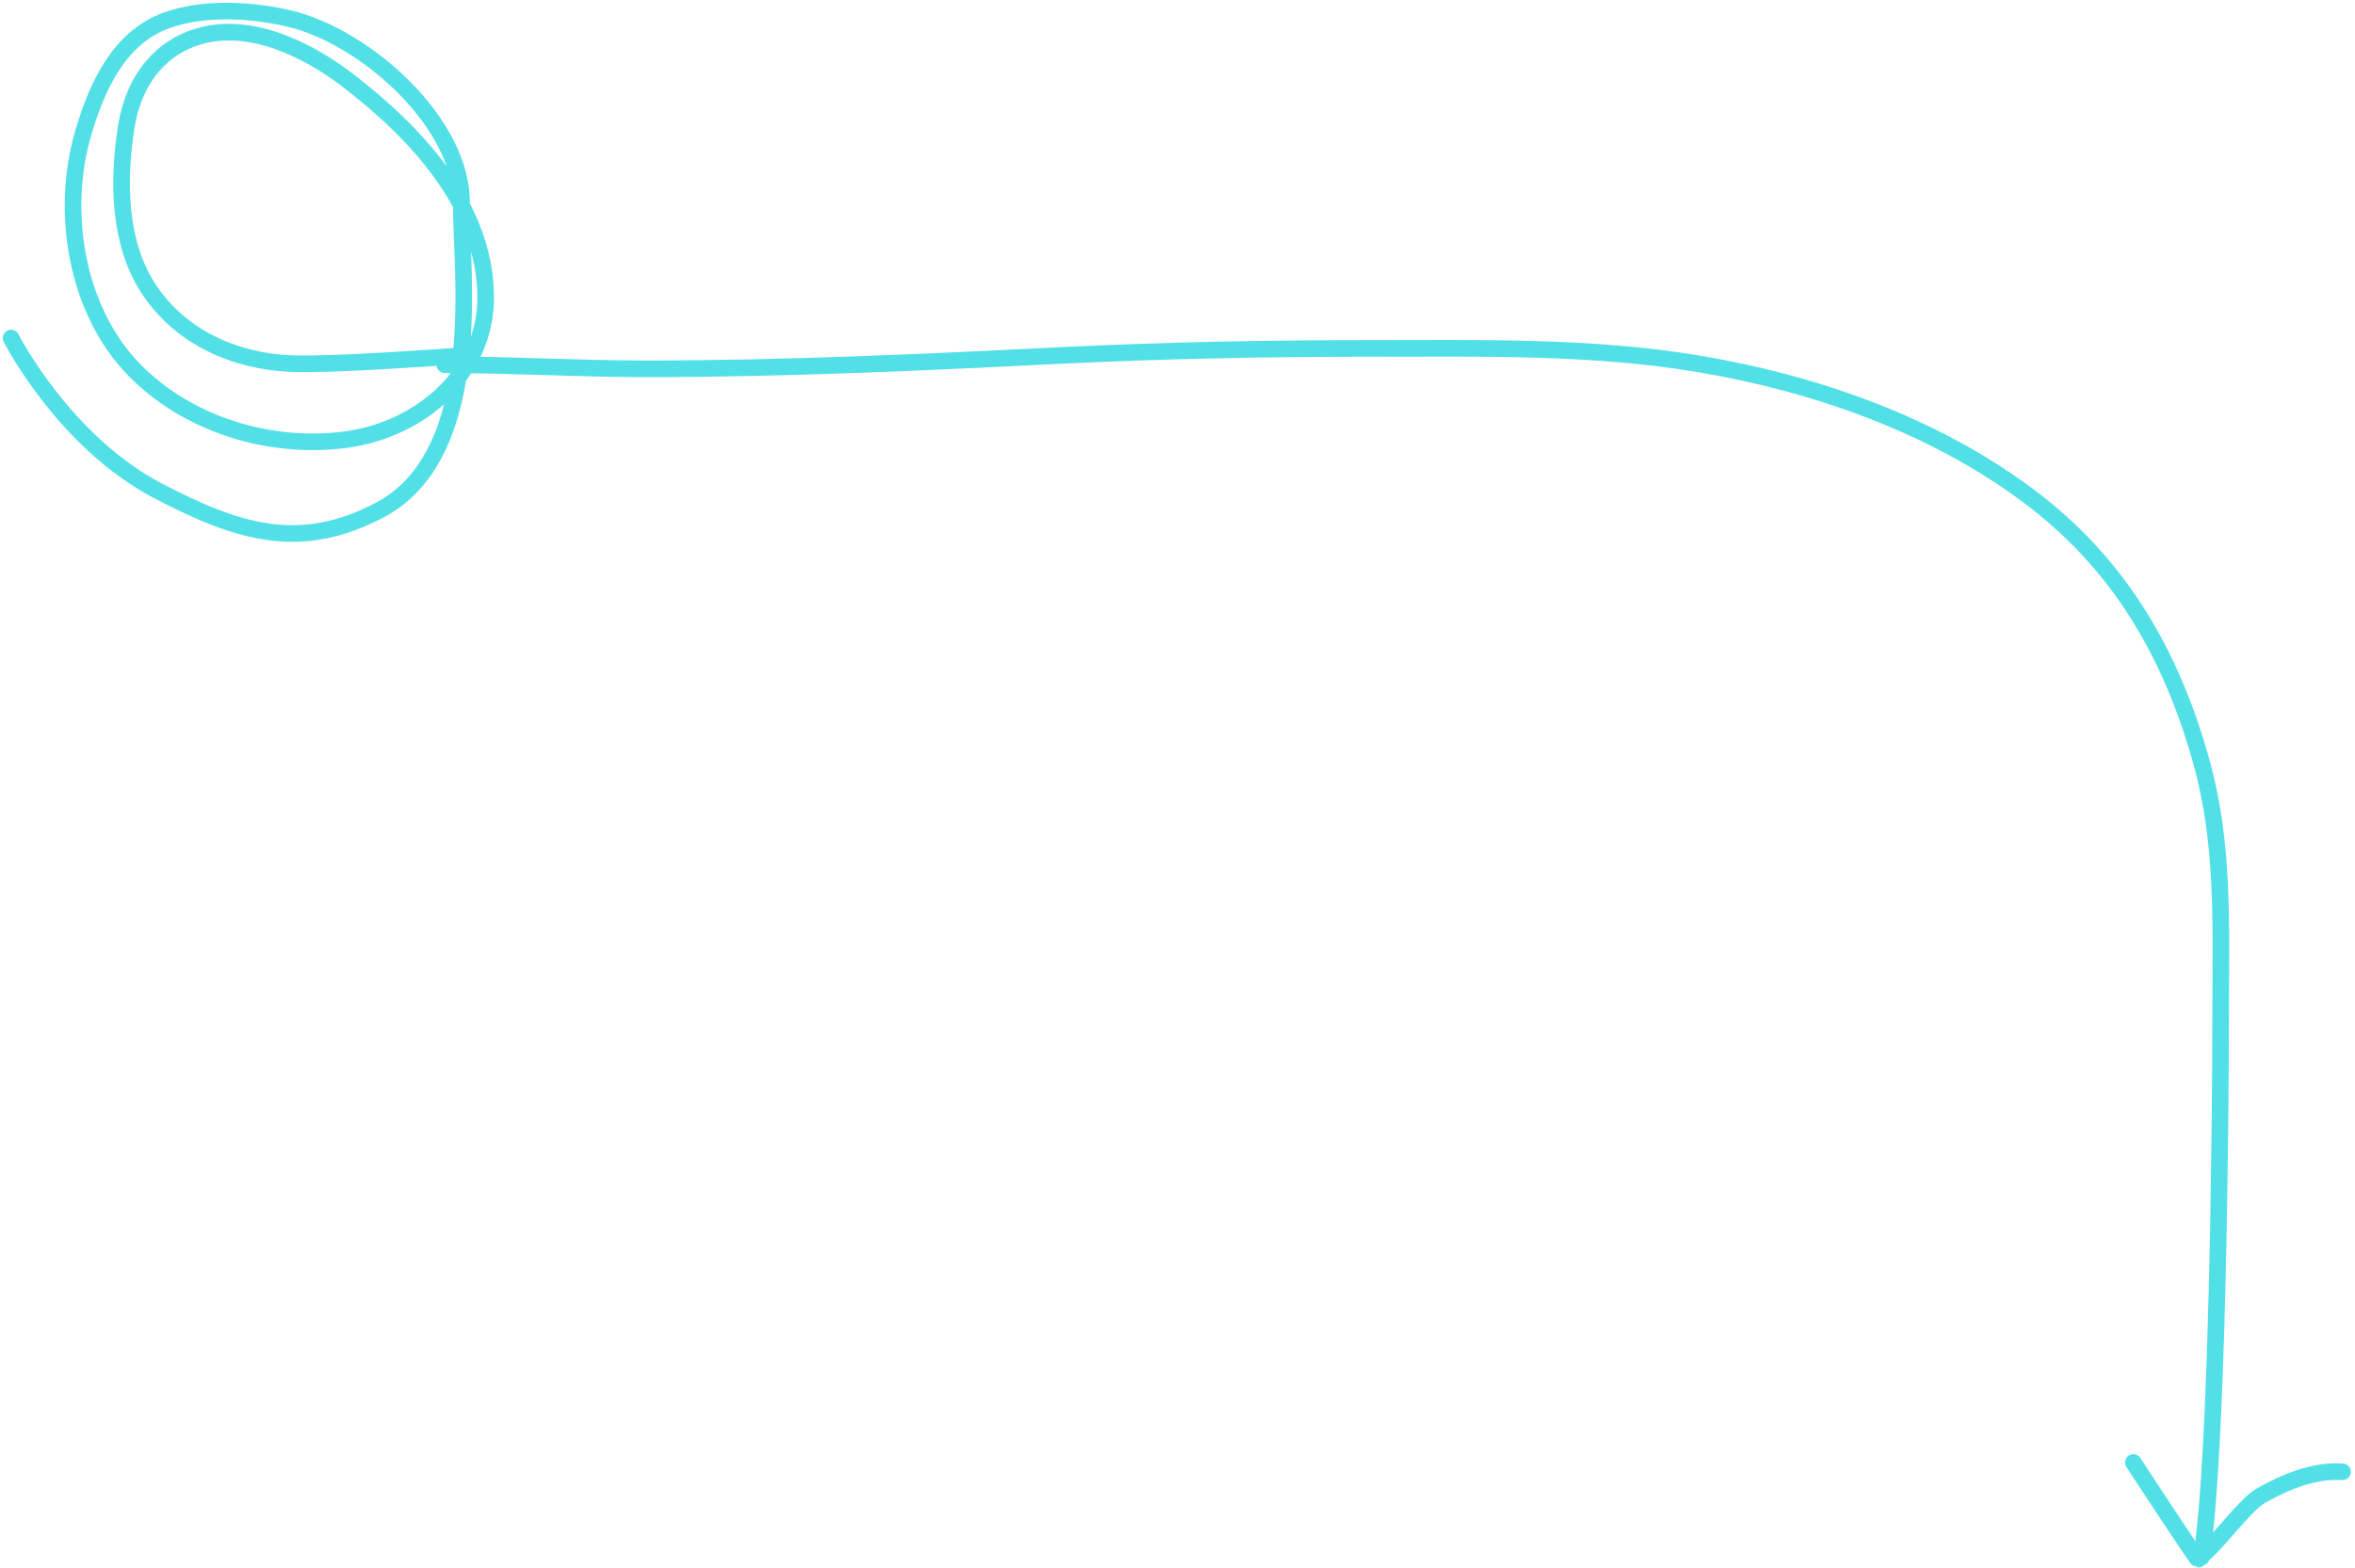 <svg width="425" height="283" viewBox="0 0 425 283" fill="none" xmlns="http://www.w3.org/2000/svg">
<path d="M385 264C385 264 396.404 281.468 396.682 281.468C396.702 281.468 397.555 280.61 397.574 280.596C400.104 278.633 405.218 271.566 408 270C412.47 267.484 417.55 265.343 422.755 265.69" stroke="#52E0E7" stroke-width="3" stroke-linecap="round"/>
<path d="M2 61.024C2 61.024 11.5 79.705 28.5 88.595C42.923 96.137 54.089 99.658 68.5 92.095C88.195 81.76 82.982 46.982 83.291 37.095C83.749 22.418 65.951 6.523 52.065 3.318C45.224 1.74 36.837 1.269 30.114 3.657C21.428 6.741 17.439 15.775 15.029 23.964C10.882 38.053 13.633 55.919 24.215 66.753C33.94 76.709 48.913 81.241 62.653 79.324C75.82 77.487 87.755 67.47 87.65 53.505C87.526 37.123 74.932 23.833 62.75 14.487C55.309 8.779 44.611 3.566 35.142 6.799C27.887 9.277 23.907 15.607 22.765 22.997C21.279 32.611 21.332 43.967 26.971 52.369C32.763 60.999 42.51 65.223 52.548 65.641C59.663 65.938 78.114 64.58 85.204 64.095" stroke="#52E0E7" stroke-width="3" stroke-linecap="round"/>
<path d="M80.269 65.84C92.339 65.84 104.358 66.577 116.453 66.577C141.285 66.577 165.901 65.443 190.701 64.203C209.713 63.252 228.685 62.893 247.718 62.893C267.265 62.893 287.186 62.435 306.536 65.676C327.421 69.175 348.743 76.628 365.886 89.376C382.407 101.66 391.816 117.918 397.28 137.51C401.422 152.361 400.759 167.067 400.759 182.33C400.759 200.244 400.232 263.384 397.28 281.095" stroke="#52E0E7" stroke-width="3" stroke-linecap="round"/>
</svg>
